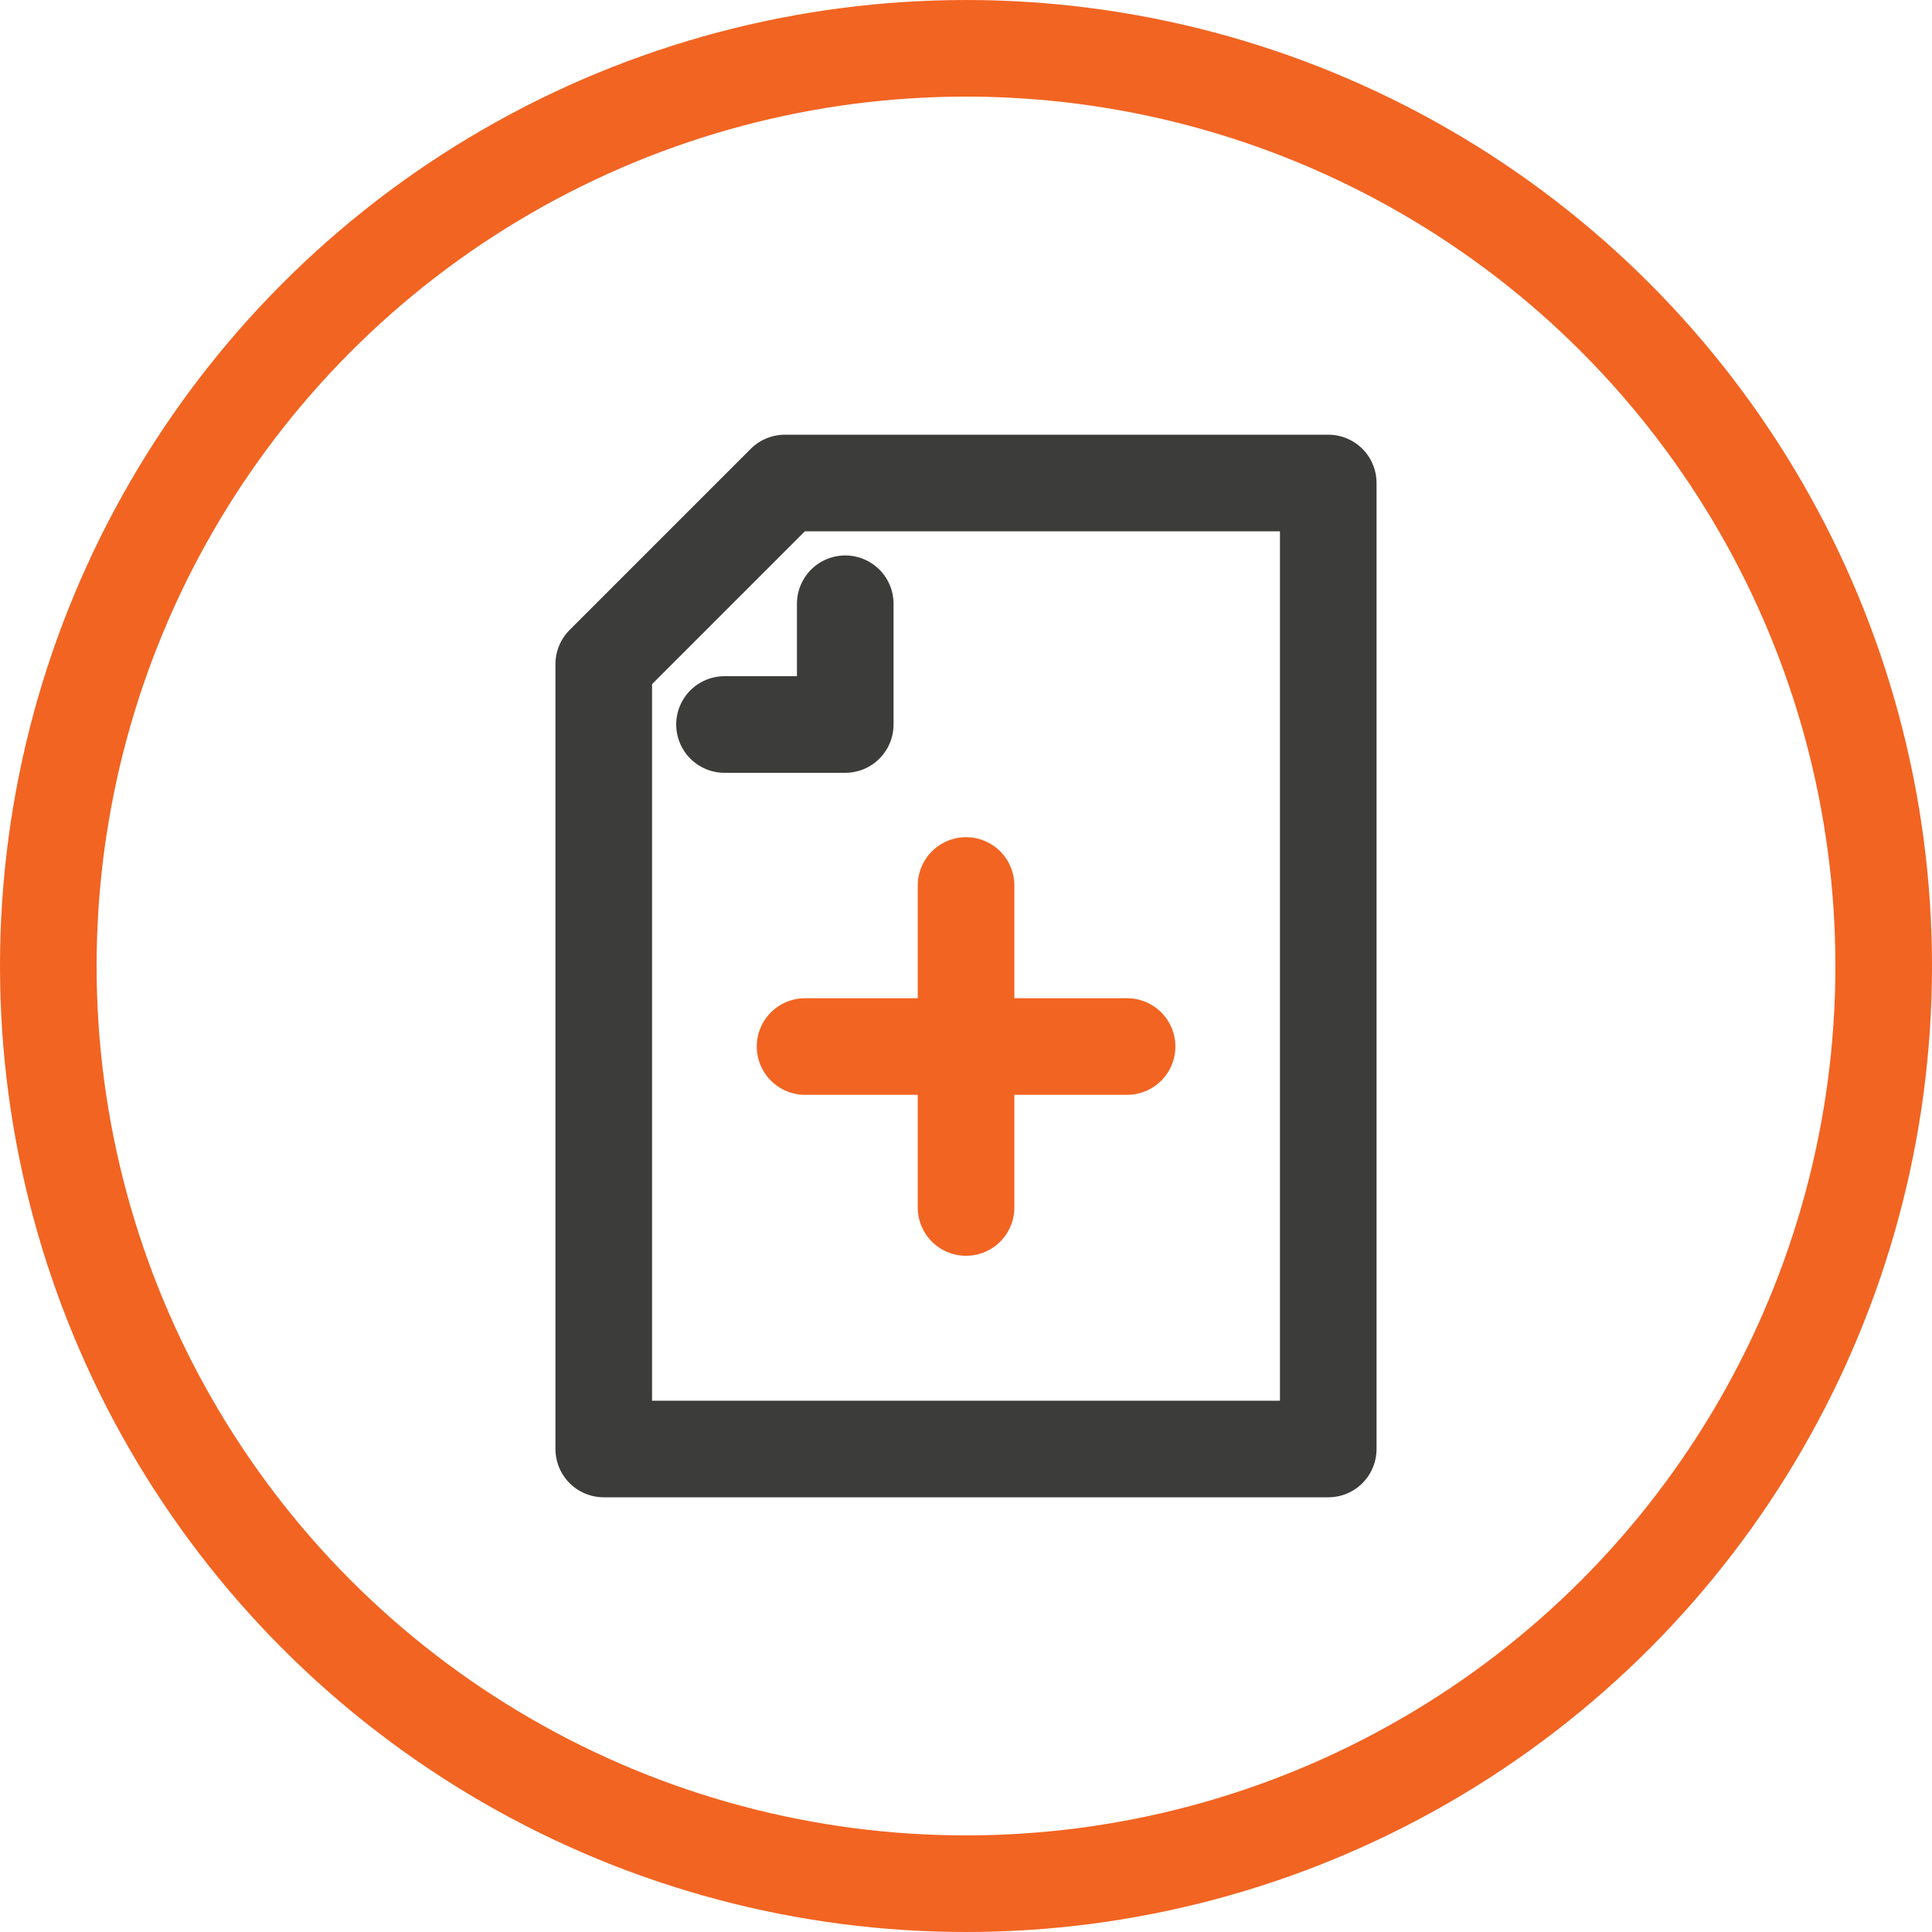 <svg width="40" height="40" viewBox="0 0 40 40" fill="none" xmlns="http://www.w3.org/2000/svg">
<path d="M27.5 30H12.5V13.75L16.25 10H27.5V30Z" stroke="#3C3C3B" stroke-width="2" stroke-linecap="round" stroke-linejoin="round"/>
<path d="M17.5 12.5V15H15" stroke="#3C3C3B" stroke-width="2" stroke-linecap="round" stroke-linejoin="round"/>
<circle cx="20" cy="20" r="19" stroke="#F26422" stroke-width="2" stroke-linecap="round" stroke-linejoin="round"/>
<path d="M20.001 18.333V25V21.667H23.335H16.668" stroke="#F26422" stroke-width="2" stroke-linecap="round" stroke-linejoin="round"/>
</svg>
